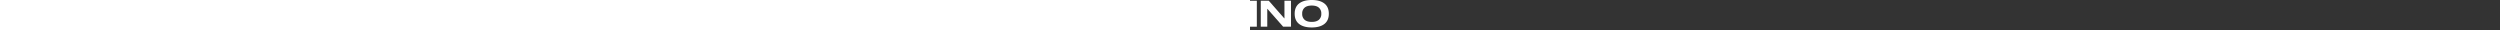 <svg xmlns="http://www.w3.org/2000/svg" width="100%" height="30">
    <rect width="100%" height="100%" fill="#333333" stroke="none"/>
    <path d="M0 .763h6.829v25.933H0z" fill="#ffffff"></path>
    <path d="M40.989.763v25.934h-7.845L17.453 8.899h-.182v17.8h-6.5V.763h8.027l15.473 17.58h.181V.763z" fill="#ffffff"></path>
    <path d="M74.331 3.45q4.485 3.452 4.486 10.279t-4.486 10.279q-4.486 3.451-12.585 3.45t-12.585-3.45q-4.486-3.45-4.486-10.278t4.486-10.28Q53.646 0 61.746 0t12.585 3.45m-5.485 16.363a7.546 7.546 0 002.451-6.084 7.549 7.549 0 00-2.451-6.084q-2.452-2.088-7.1-2.088t-7.1 2.088a7.55 7.55 0 00-2.451 6.084 7.547 7.547 0 002.451 6.084q2.452 2.089 7.1 2.089t7.1-2.089" fill="#ffffff"></path>
</svg>
